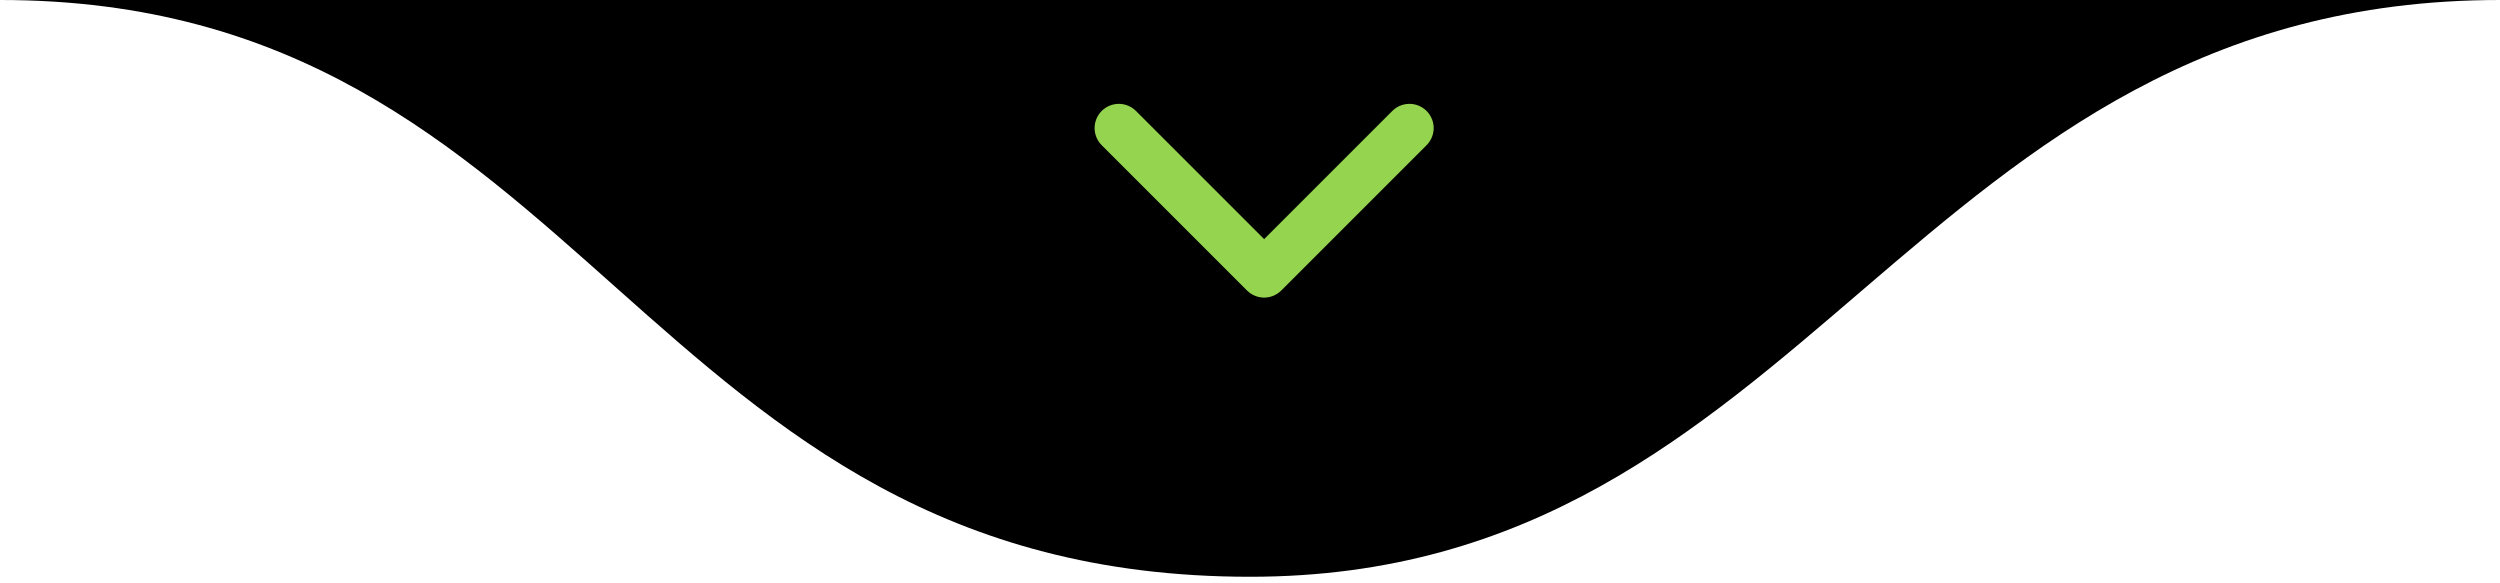 <svg xmlns="http://www.w3.org/2000/svg" width="163" height="38" viewBox="0 0 163 38" fill="none"><path d="M163.002 3.8147e-06L0.002 3.13056e-05C38.544 2.5012e-05 41.562 37.605 81.502 37.605C118.204 37.605 124.46 1.01083e-05 163.002 3.8147e-06Z" fill="black"></path><path d="M72.947 8.35L82.422 17.824L91.896 8.35" stroke="#95D44E" stroke-width="3.158" stroke-linecap="round" stroke-linejoin="round"></path></svg>